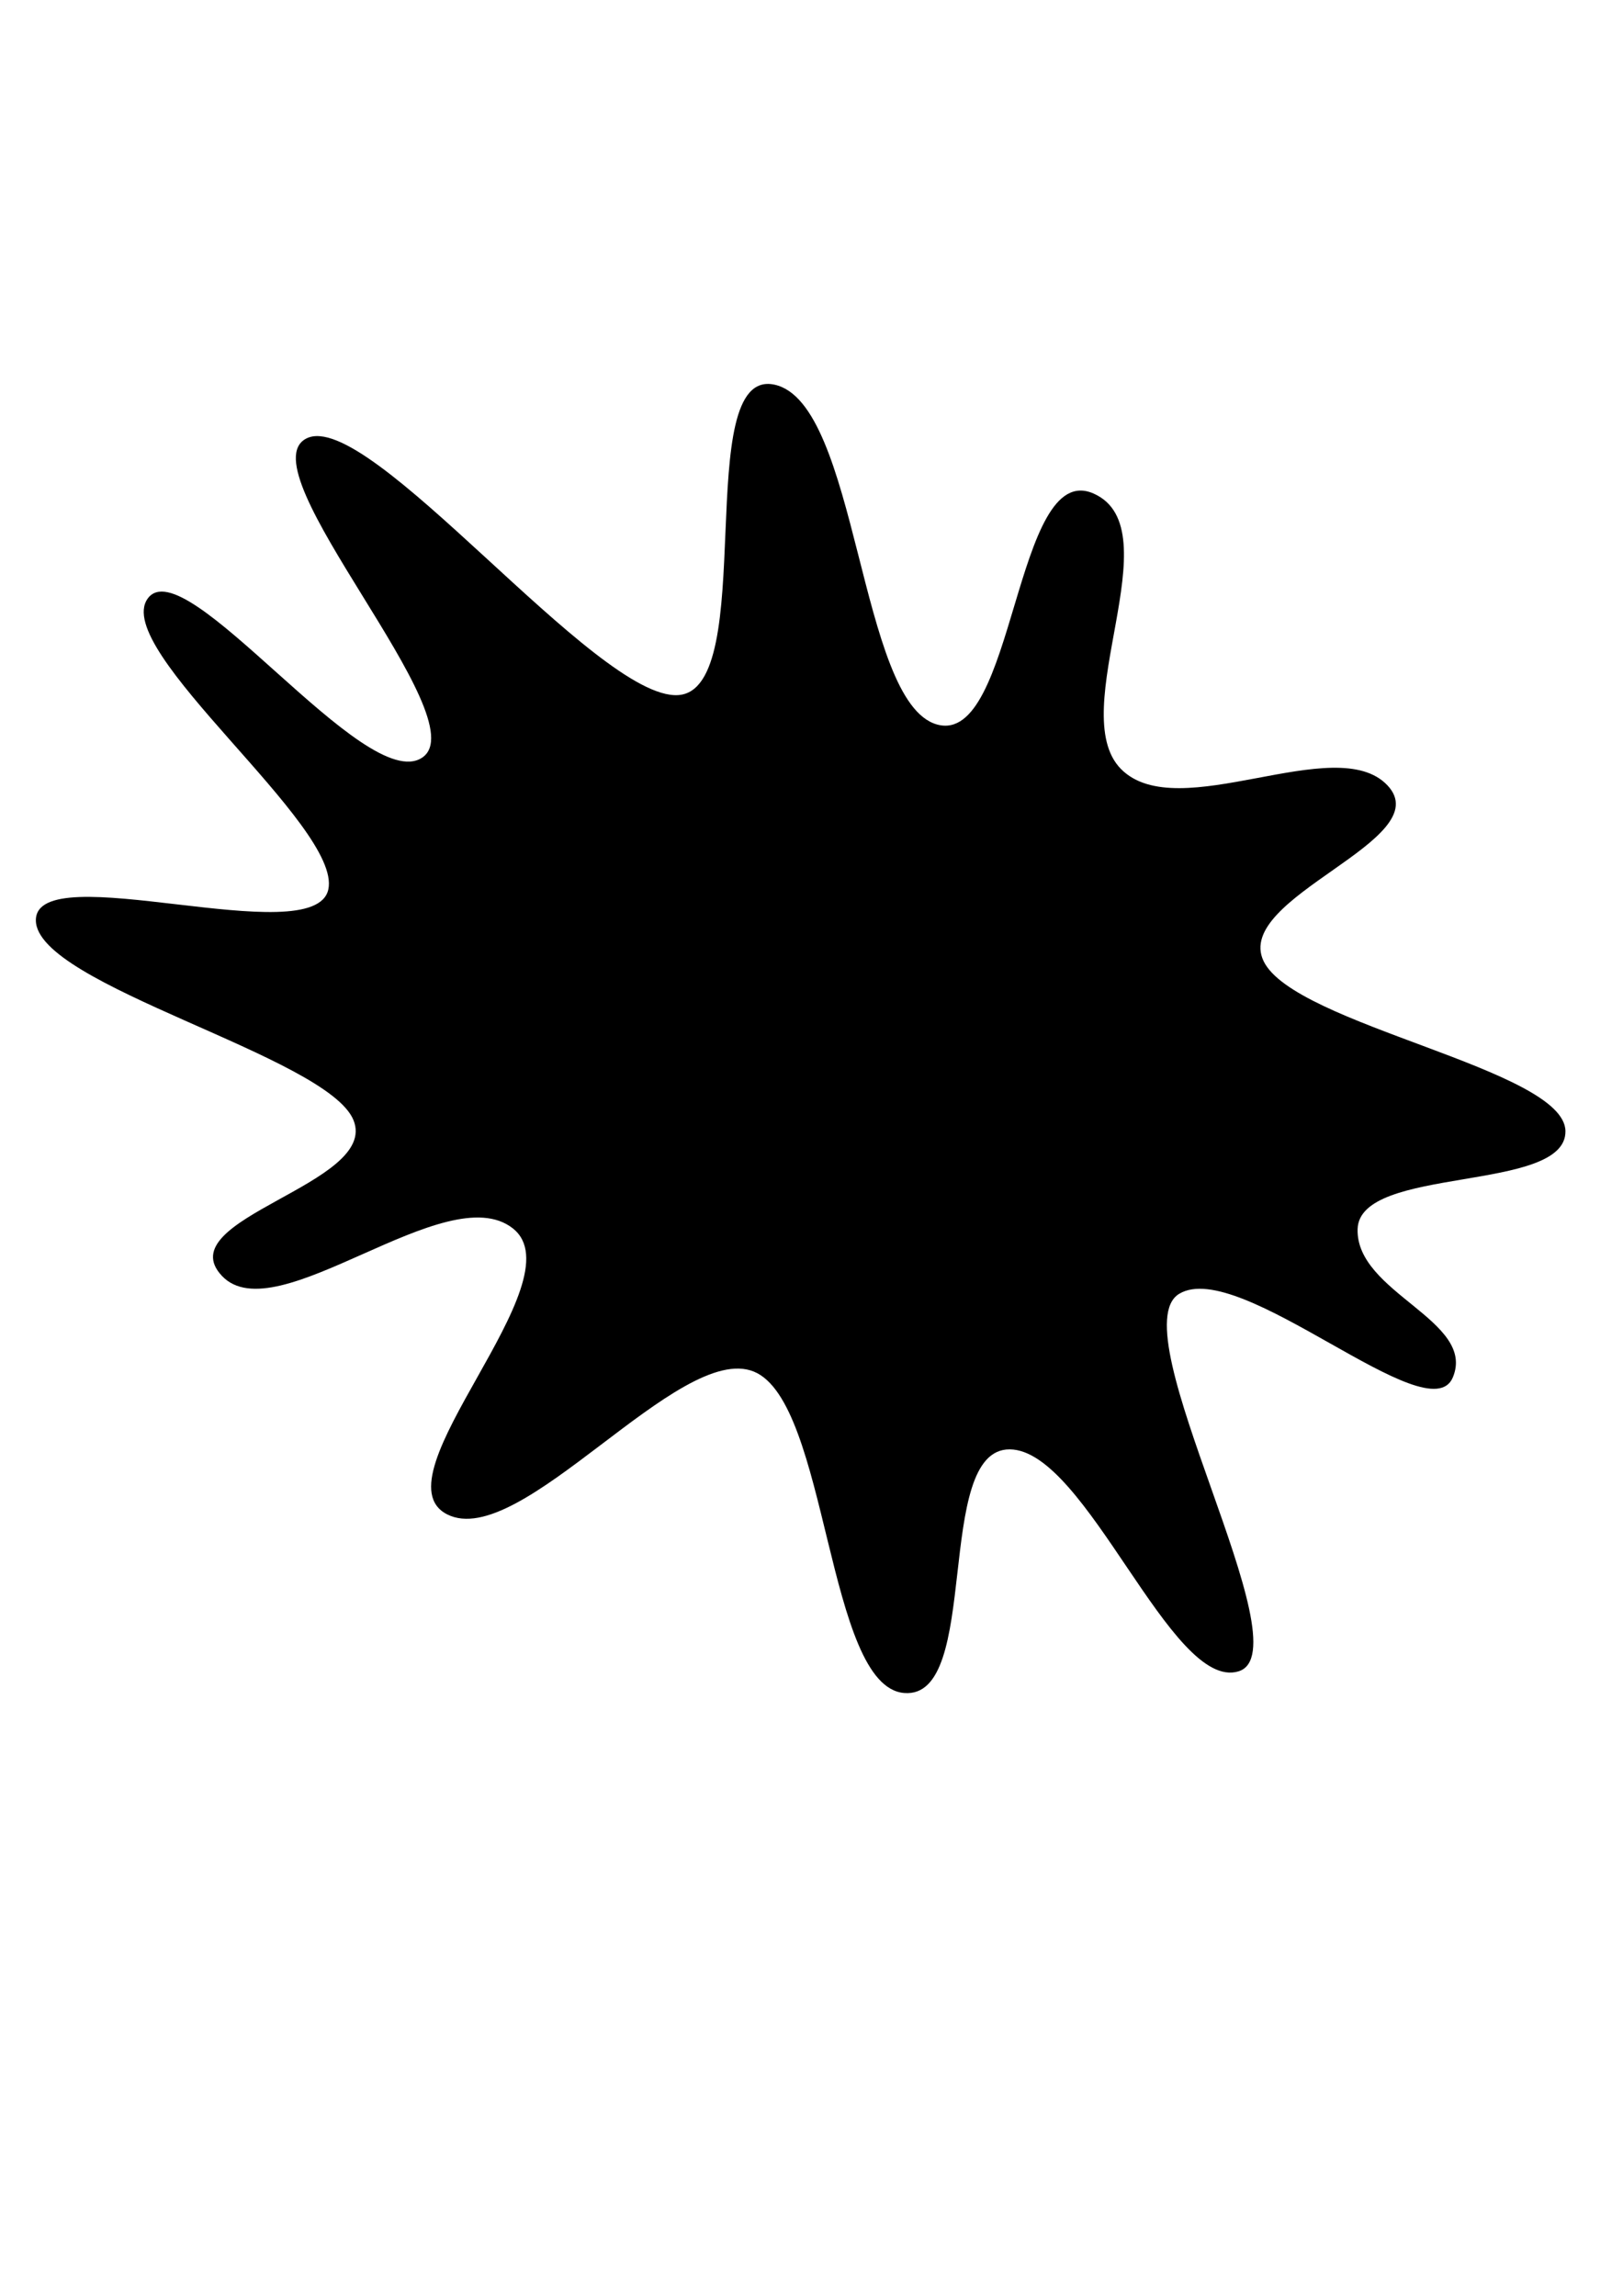 <?xml version="1.0" encoding="UTF-8" standalone="no"?>
<svg viewBox="0 0 744.094 1052.362" xmlns="http://www.w3.org/2000/svg">
<path d="m388.912,441.855c-21.495,38.179-101.117-80.674-140.216-56.042s19.132,239.292-21.339,253.002-52.645-148.402-95.32-148.773-51.364,167.543-93.784,163.281-.244-194.942-37.368-215.383-155.818,120.588-191.221,95.658 107.182-156.616 77.696-191.676-146.708,70.436-168.666,31.885 100.775-61.406 95.611-104.341-157.136-90.342-147.97-133.928 150.276,21.835 167.166-20.708-86.508-160.699-58.611-194.958 92.588,132.105 129.797,106.615-57.608-192.826-18.436-213.908 123.503,175.483 169.856,171.995 54.119-220.093 98.266-208.048 1.108,212.84 41.491,227.722 81.334-178.521 120.486-154.708-47.859,145.982-24.474,184.566 125.081-25.81 145.926,10.984-102.045,74.698-94.244,117.707 151.957,72.353 143.491,113.964-119.442,22.833-129.735,65.608 53.095,61.305 31.6,99.484z" fill-rule="evenodd" transform="matrix(.824,0,.177,.684,267.393,329.175)"/>
</svg>
